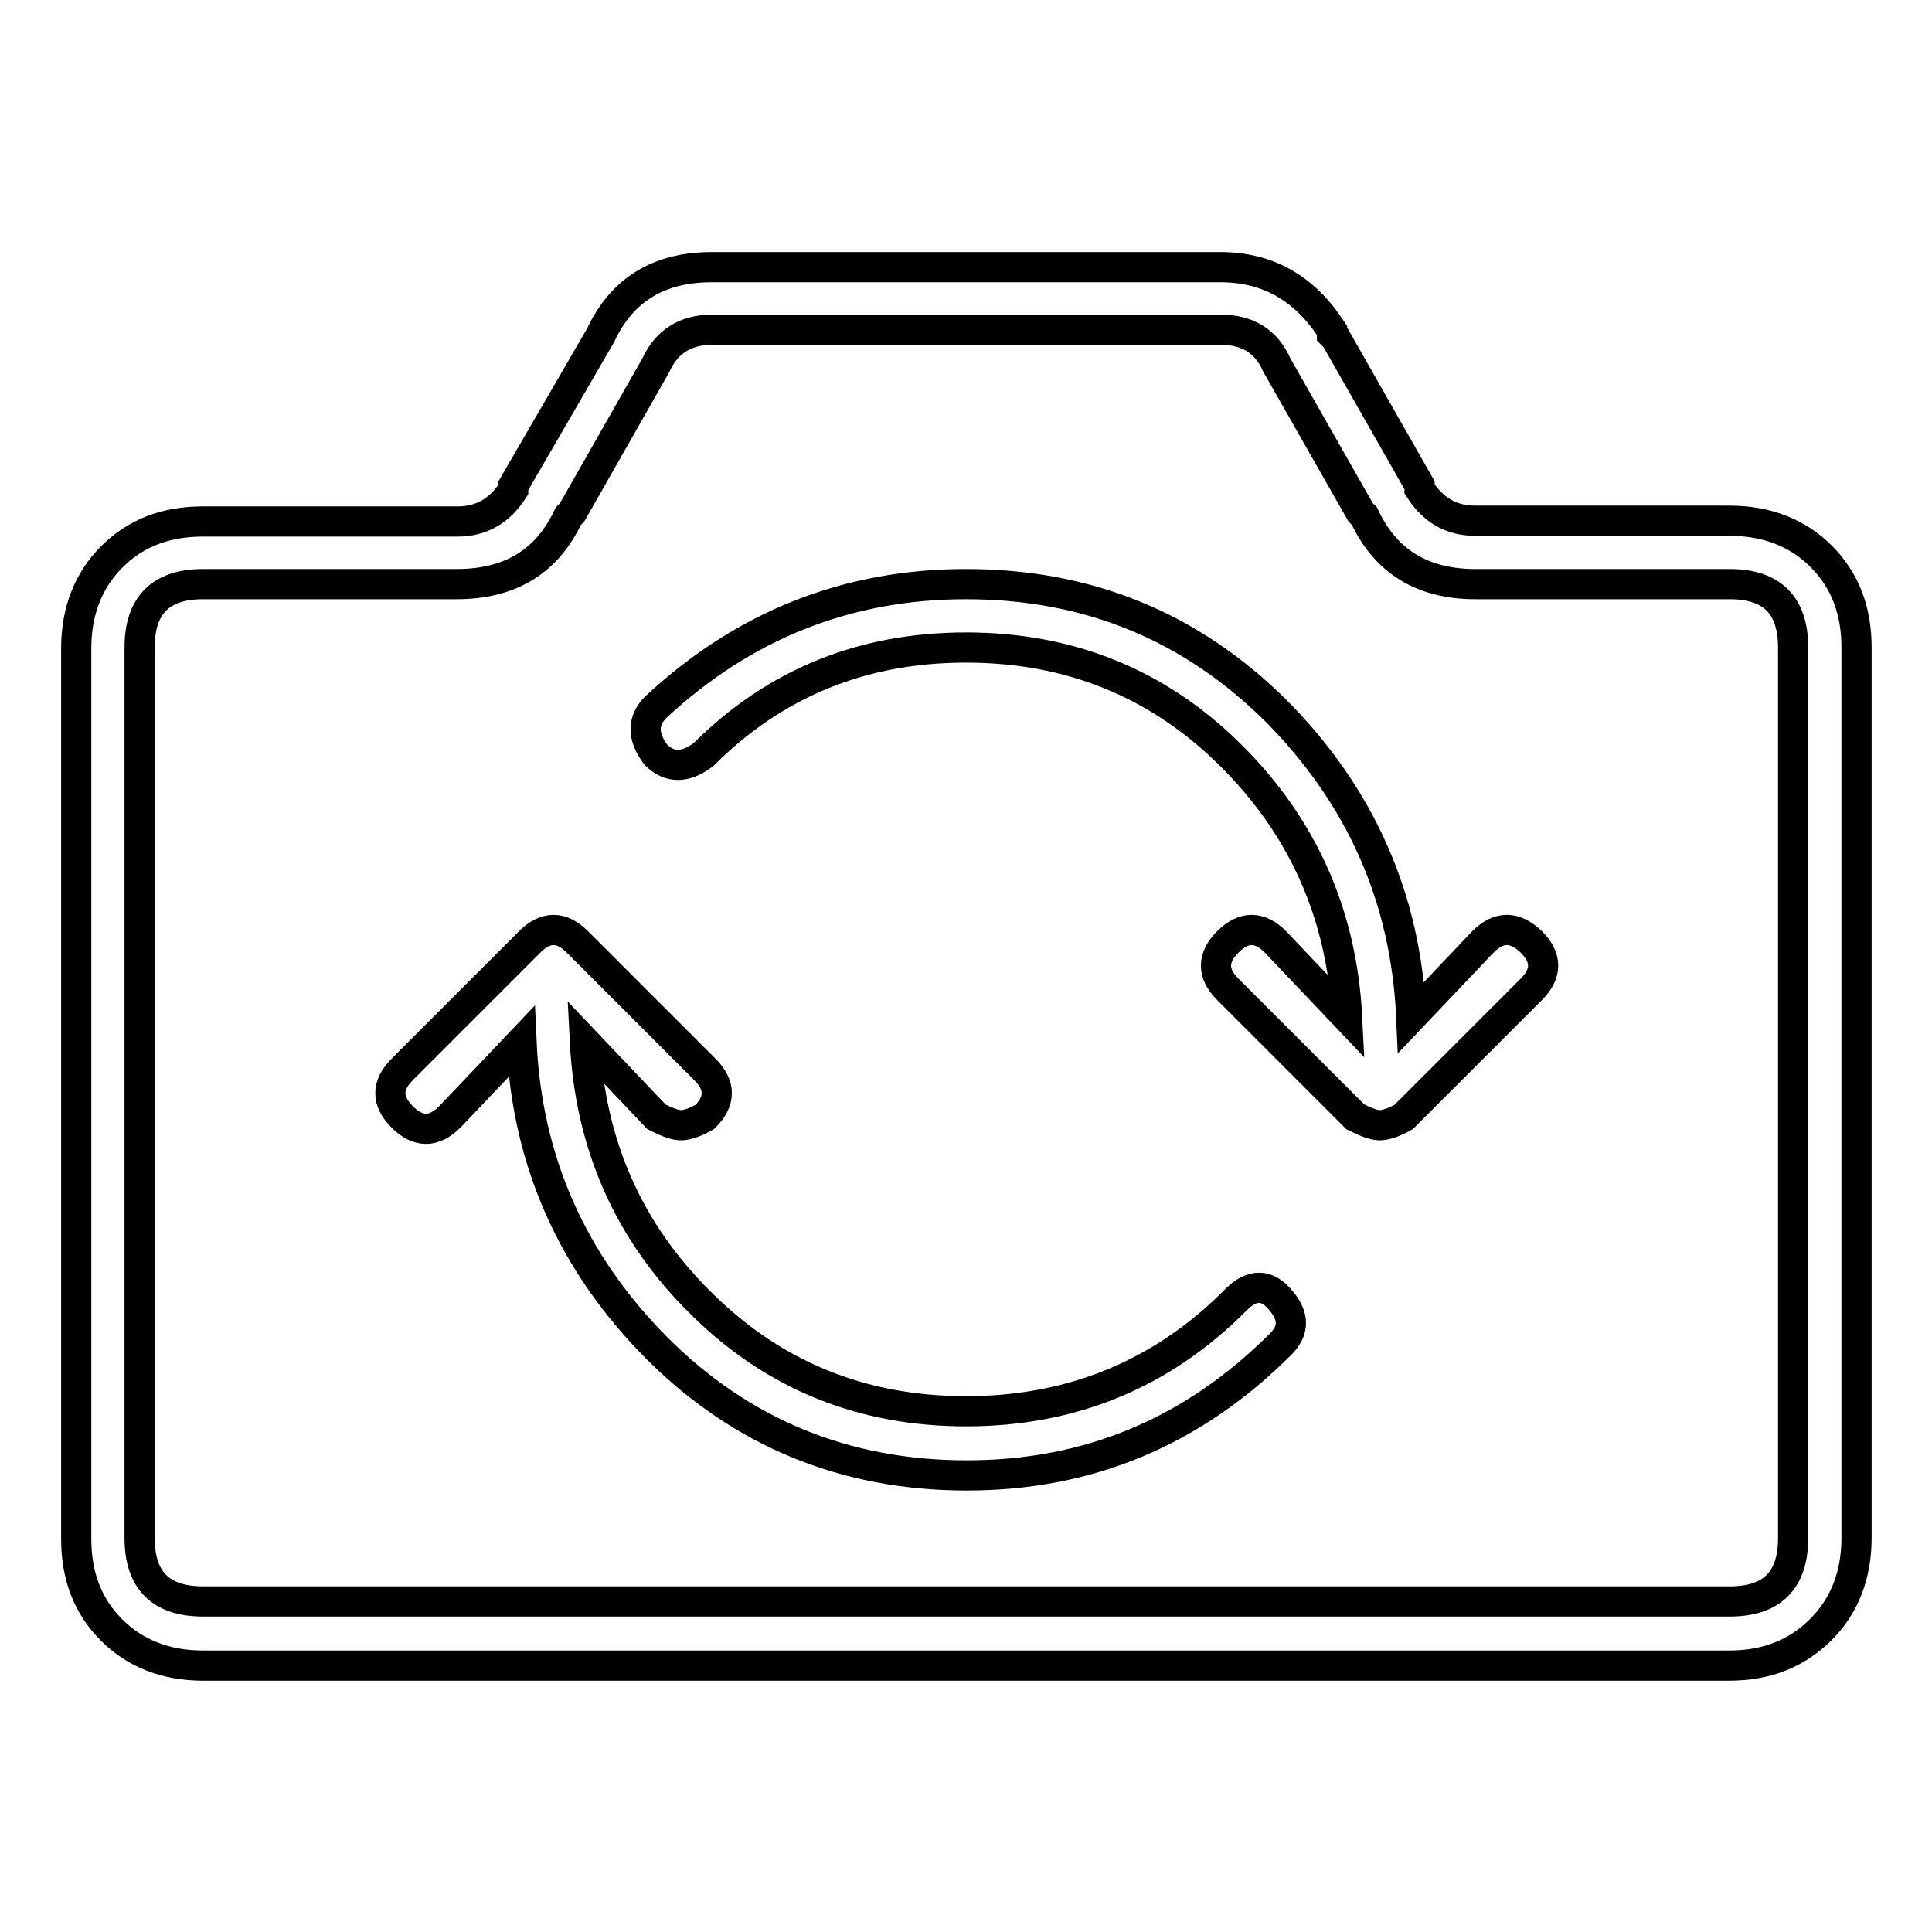 <?xml version="1.0" encoding="utf-8"?>
<!-- Svg Vector Icons : http://www.onlinewebfonts.com/icon -->
<!DOCTYPE svg PUBLIC "-//W3C//DTD SVG 1.1//EN" "http://www.w3.org/Graphics/SVG/1.1/DTD/svg11.dtd">
<svg version="1.1" xmlns="http://www.w3.org/2000/svg" xmlns:xlink="http://www.w3.org/1999/xlink" x="0px" y="0px" viewBox="0 0 256 256" enable-background="new 0 0 256 256" xml:space="preserve">
<g> <path stroke-width="4" fill-opacity="0" stroke="#000000"  d="M229.1,220.7H26.9c-4.9,0-9-1.6-12.1-4.7c-3.2-3.2-4.7-7.2-4.7-12.1v-118c0-4.9,1.6-9,4.7-12.1 c3.2-3.2,7.2-4.7,12.1-4.7h33.7c3.2,0,5.6-1.4,7.4-4.2v-0.5l11.6-20c2.8-6,7.7-9,14.7-9h67.4c6.3,0,11.2,2.8,14.8,8.4v0.5l0.5,0.5 l11.1,19.5v0.5c1.8,2.8,4.2,4.2,7.4,4.2h33.7c4.9,0,9,1.6,12.1,4.7c3.2,3.2,4.7,7.2,4.7,12.1v118c0,4.9-1.6,9-4.7,12.1 C238.1,219.1,234.1,220.7,229.1,220.7z M26.9,77.4c-5.6,0-8.4,2.8-8.4,8.4v118c0,5.6,2.8,8.4,8.4,8.4h202.3c5.6,0,8.4-2.8,8.4-8.4 v-118c0-5.6-2.8-8.4-8.4-8.4h-33.7c-7,0-11.9-3-14.7-9l-0.5-0.5l-11.1-19.5c-1.4-3.2-3.9-4.7-7.4-4.7H94.3c-3.5,0-6,1.6-7.4,4.7 L75.8,67.9l-0.5,0.5c-2.8,6-7.7,9-14.8,9H26.9z M163.8,172.2C154,182.1,142,187,128,187c-13.7,0-25.4-4.7-35-14.2 c-9.7-9.5-14.8-21.1-15.5-34.8l9.5,10c1.4,0.7,2.5,1.1,3.2,1.1c0.7,0,1.8-0.3,3.2-1.1c2.1-2.1,2.1-4.2,0-6.3l-16.9-16.9 c-2.1-2.1-4.2-2.1-6.3,0l-16.9,16.9c-2.1,2.1-2.1,4.2,0,6.3c2.1,2.1,4.2,2.1,6.3,0l9.5-10c0.7,15.8,6.7,29.3,17.9,40.6 c11.2,11.2,24.9,16.9,41.1,16.9c16.2,0,30-5.8,41.6-17.4c1.8-1.8,1.8-3.7,0-5.8C167.9,170.1,165.9,170.1,163.8,172.2z M196.5,124.8 l-9.5,10c-0.7-15.8-6.7-29.3-17.9-40.6C157.8,83,144.2,77.4,128,77.4c-15.8,0-29.5,5.5-41.1,16.3c-1.8,1.8-1.8,3.9,0,6.3 c1.8,1.8,3.9,1.8,6.3,0c9.5-9.5,21.1-14.2,34.8-14.2c13.7,0,25.4,4.7,35,14.2s14.8,21.1,15.5,34.8l-9.5-10c-2.1-2.1-4.2-2.1-6.3,0 c-2.1,2.1-2.1,4.2,0,6.3l16.9,16.9c1.4,0.7,2.5,1.1,3.2,1.1c0.7,0,1.8-0.3,3.2-1.1l16.9-16.9c2.1-2.1,2.1-4.2,0-6.3 C200.7,122.7,198.6,122.7,196.5,124.8z"/></g>
</svg>